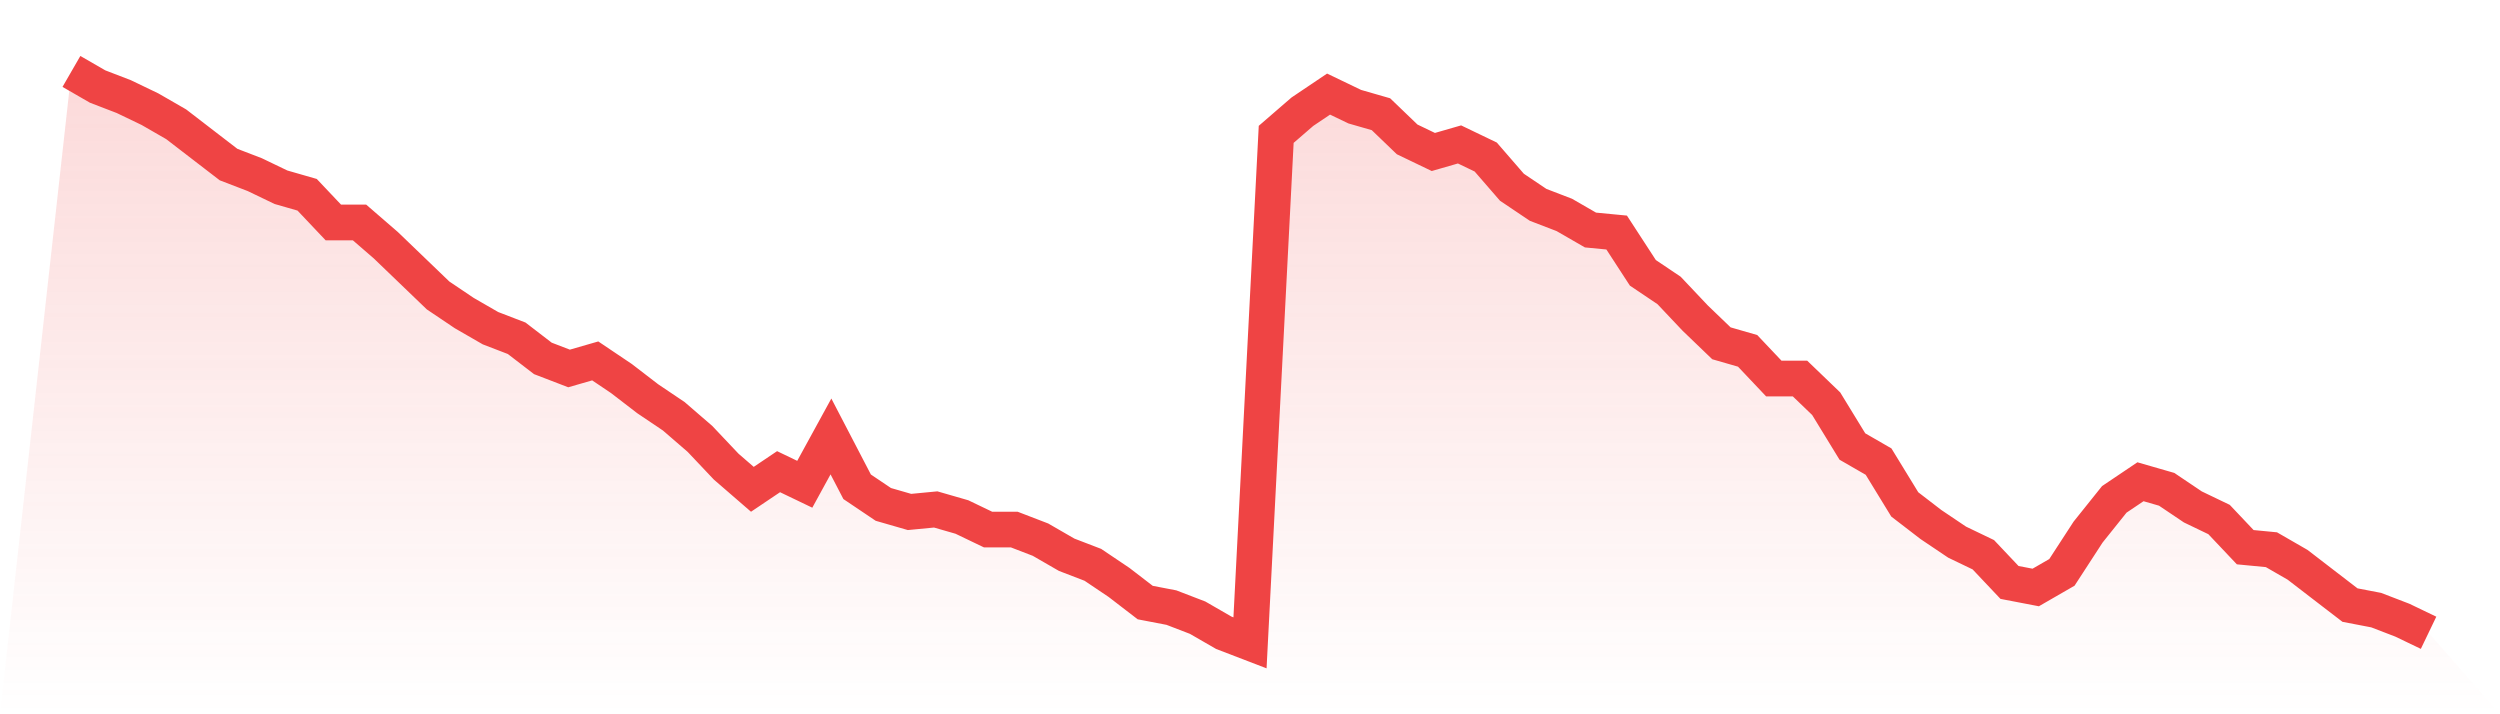 <svg viewBox="0 0 140 40" xmlns="http://www.w3.org/2000/svg">
<defs>
<linearGradient id="gradient" x1="0" x2="0" y1="0" y2="1">
<stop offset="0%" stop-color="#ef4444" stop-opacity="0.2"/>
<stop offset="100%" stop-color="#ef4444" stop-opacity="0"/>
</linearGradient>
</defs>
<path d="M4,4 L4,4 L5.467,4.846 L6.933,5.41 L8.4,6.115 L9.867,6.96 L11.333,8.088 L12.8,9.216 L14.267,9.78 L15.733,10.485 L17.2,10.907 L18.667,12.458 L20.133,12.458 L21.6,13.727 L23.067,15.137 L24.533,16.546 L26,17.533 L27.467,18.379 L28.933,18.943 L30.4,20.07 L31.867,20.634 L33.333,20.211 L34.8,21.198 L36.267,22.326 L37.733,23.313 L39.2,24.581 L40.667,26.132 L42.133,27.401 L43.6,26.414 L45.067,27.119 L46.533,24.441 L48,27.26 L49.467,28.247 L50.933,28.67 L52.4,28.529 L53.867,28.952 L55.333,29.656 L56.8,29.656 L58.267,30.22 L59.733,31.066 L61.2,31.63 L62.667,32.617 L64.133,33.744 L65.6,34.026 L67.067,34.59 L68.533,35.436 L70,36 L71.467,7.524 L72.933,6.256 L74.4,5.269 L75.867,5.974 L77.333,6.396 L78.8,7.806 L80.267,8.511 L81.733,8.088 L83.2,8.793 L84.667,10.485 L86.133,11.471 L87.6,12.035 L89.067,12.881 L90.533,13.022 L92,15.278 L93.467,16.264 L94.933,17.815 L96.4,19.225 L97.867,19.648 L99.333,21.198 L100.8,21.198 L102.267,22.608 L103.733,25.004 L105.2,25.85 L106.667,28.247 L108.133,29.374 L109.6,30.361 L111.067,31.066 L112.533,32.617 L114,32.899 L115.467,32.053 L116.933,29.797 L118.4,27.965 L119.867,26.978 L121.333,27.401 L122.8,28.388 L124.267,29.093 L125.733,30.643 L127.2,30.784 L128.667,31.63 L130.133,32.758 L131.6,33.885 L133.067,34.167 L134.533,34.731 L136,35.436 L140,40 L0,40 z" fill="url(#gradient)"/>
<path d="M4,4 L4,4 L5.467,4.846 L6.933,5.41 L8.4,6.115 L9.867,6.96 L11.333,8.088 L12.8,9.216 L14.267,9.78 L15.733,10.485 L17.2,10.907 L18.667,12.458 L20.133,12.458 L21.6,13.727 L23.067,15.137 L24.533,16.546 L26,17.533 L27.467,18.379 L28.933,18.943 L30.4,20.07 L31.867,20.634 L33.333,20.211 L34.8,21.198 L36.267,22.326 L37.733,23.313 L39.2,24.581 L40.667,26.132 L42.133,27.401 L43.6,26.414 L45.067,27.119 L46.533,24.441 L48,27.26 L49.467,28.247 L50.933,28.67 L52.4,28.529 L53.867,28.952 L55.333,29.656 L56.8,29.656 L58.267,30.22 L59.733,31.066 L61.2,31.63 L62.667,32.617 L64.133,33.744 L65.6,34.026 L67.067,34.59 L68.533,35.436 L70,36 L71.467,7.524 L72.933,6.256 L74.4,5.269 L75.867,5.974 L77.333,6.396 L78.8,7.806 L80.267,8.511 L81.733,8.088 L83.2,8.793 L84.667,10.485 L86.133,11.471 L87.6,12.035 L89.067,12.881 L90.533,13.022 L92,15.278 L93.467,16.264 L94.933,17.815 L96.4,19.225 L97.867,19.648 L99.333,21.198 L100.8,21.198 L102.267,22.608 L103.733,25.004 L105.2,25.85 L106.667,28.247 L108.133,29.374 L109.6,30.361 L111.067,31.066 L112.533,32.617 L114,32.899 L115.467,32.053 L116.933,29.797 L118.4,27.965 L119.867,26.978 L121.333,27.401 L122.8,28.388 L124.267,29.093 L125.733,30.643 L127.2,30.784 L128.667,31.63 L130.133,32.758 L131.6,33.885 L133.067,34.167 L134.533,34.731 L136,35.436" fill="none" stroke="#ef4444" stroke-width="2"/>
</svg>